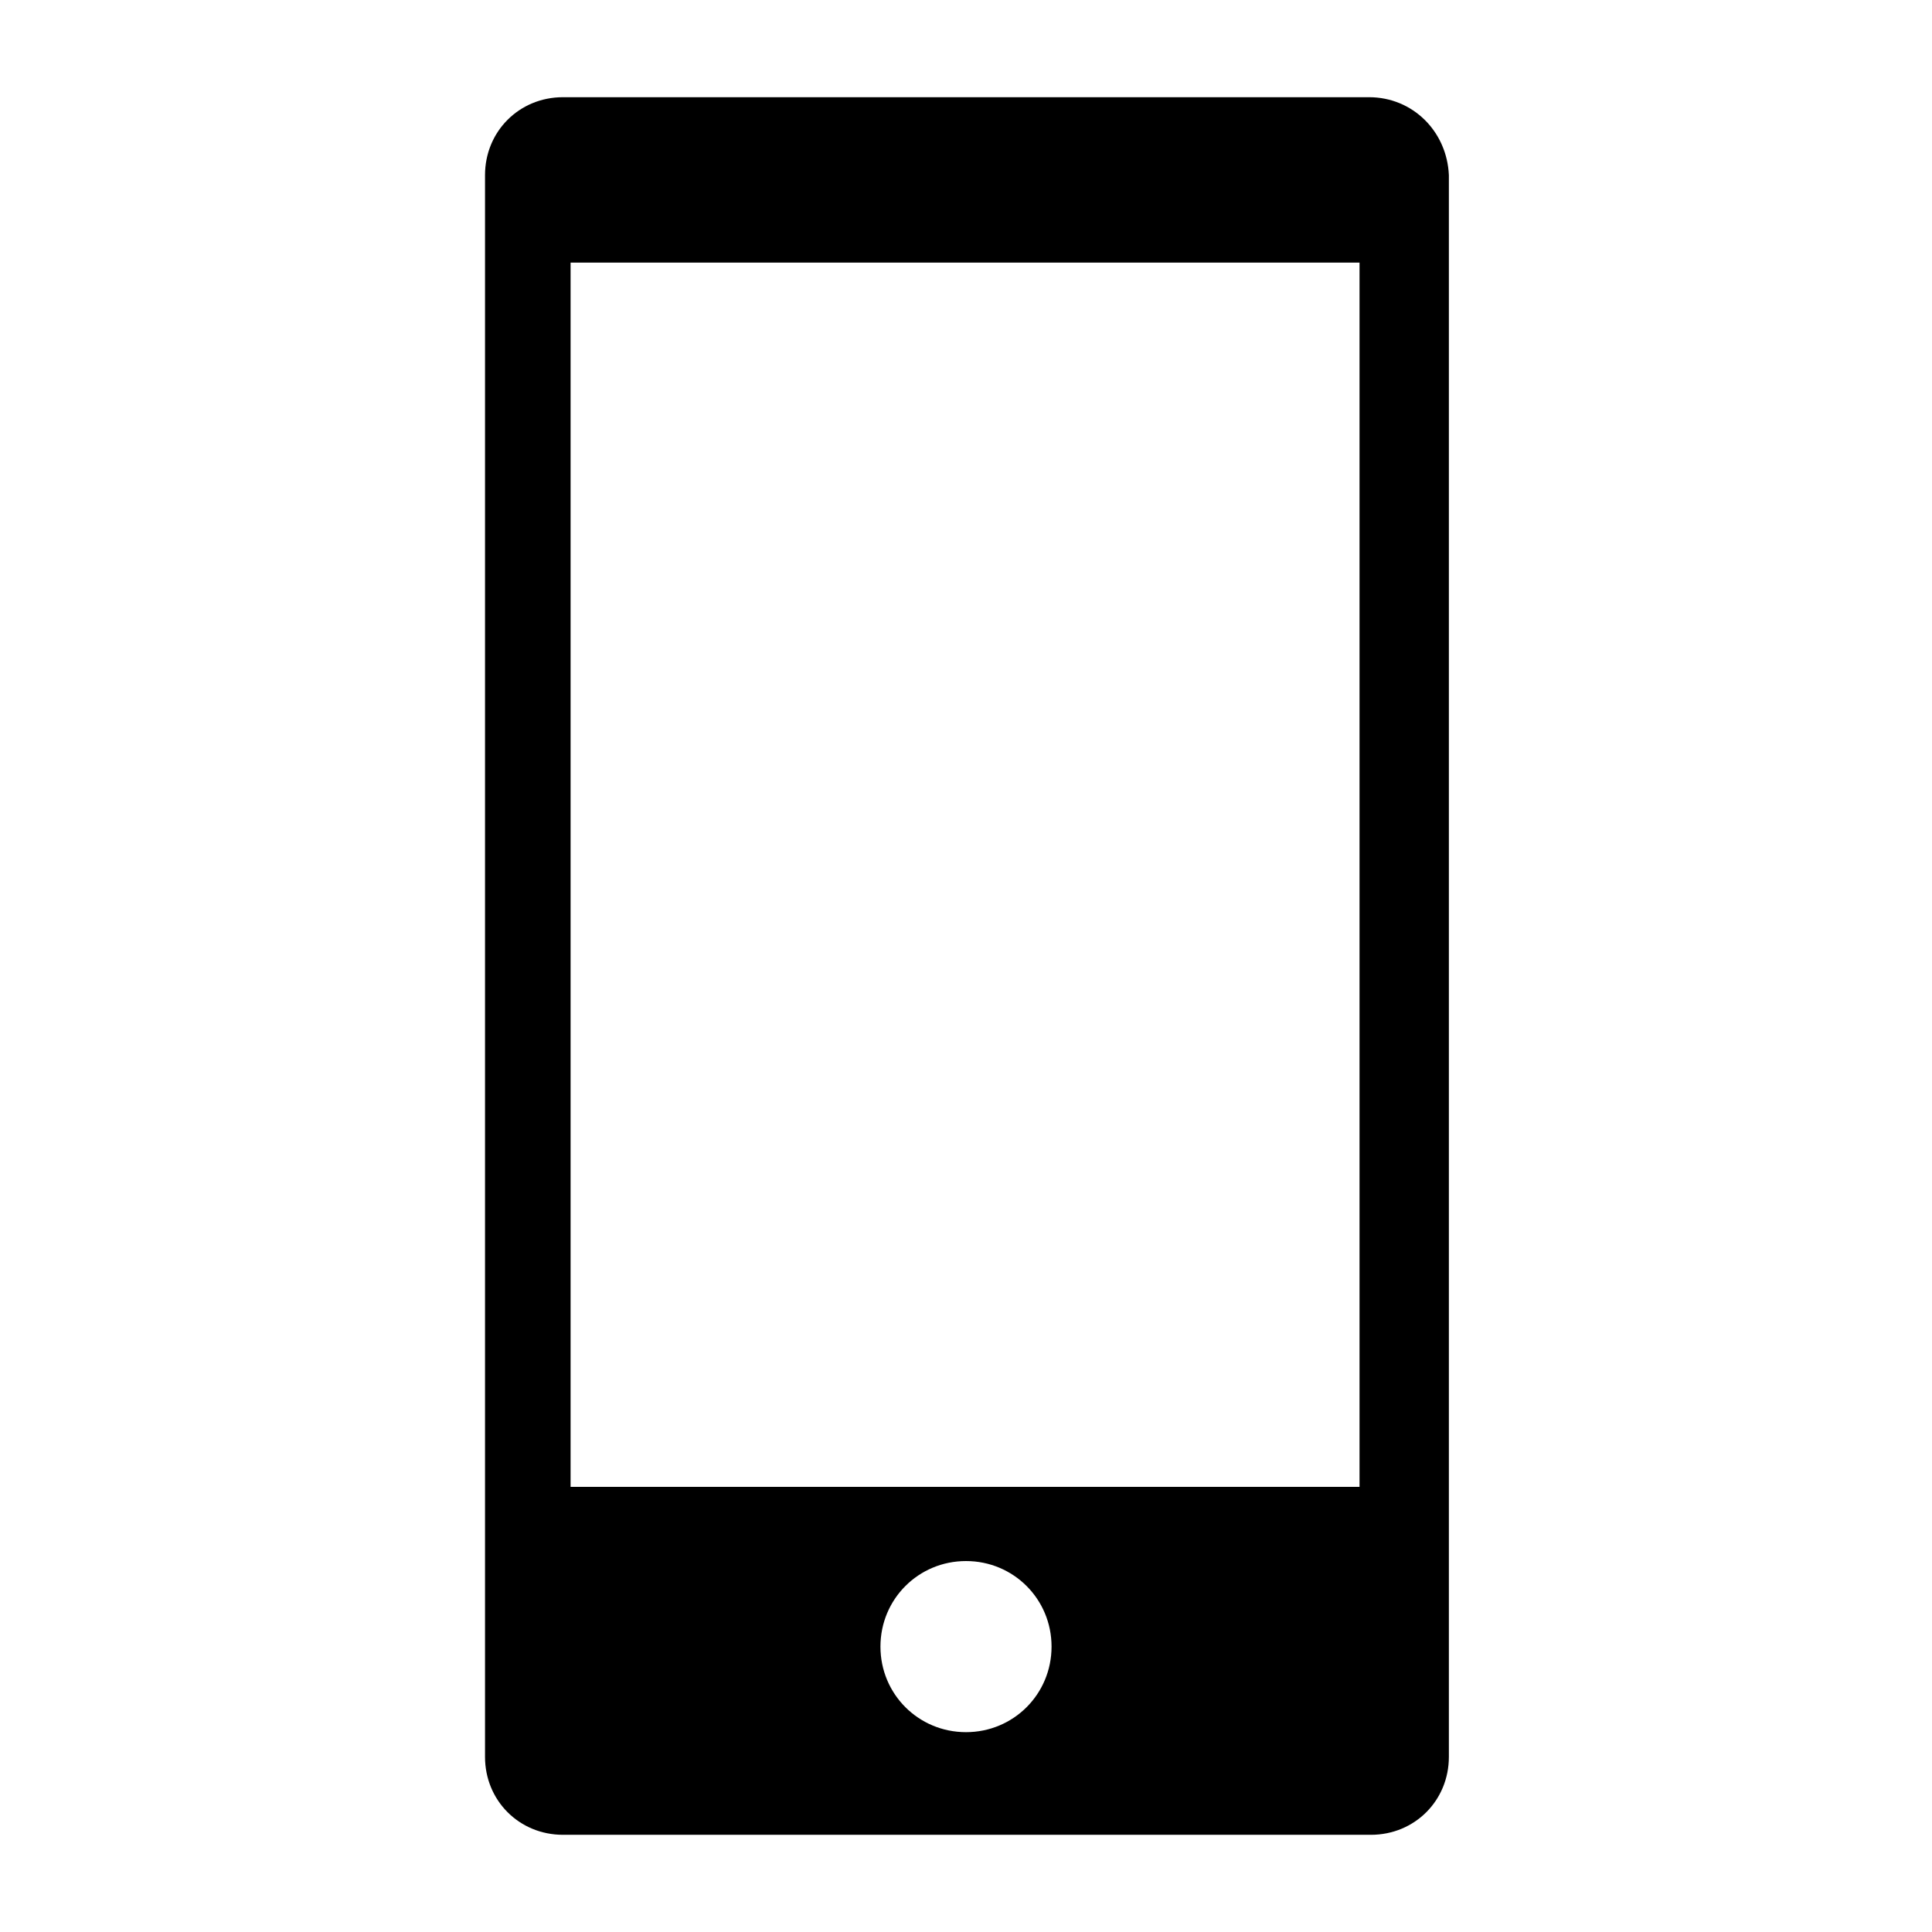 <?xml version="1.0" encoding="UTF-8"?>
<!-- Uploaded to: ICON Repo, www.iconrepo.com, Generator: ICON Repo Mixer Tools -->
<svg fill="#000000" width="800px" height="800px" version="1.1" viewBox="144 144 512 512" xmlns="http://www.w3.org/2000/svg">
 <path d="m506.8 169.76h-213.61c-11.586 0-20.656 9.07-20.656 20.656v419.17c0 11.586 9.07 20.656 20.656 20.656h214.12c11.586 0 20.656-9.07 20.656-20.656v-419.17c-0.504-11.59-9.57-20.656-21.16-20.656zm-106.8 433.28c-12.594 0-22.672-10.078-22.672-22.672s10.078-22.672 22.672-22.672 22.672 10.078 22.672 22.672-10.078 22.672-22.672 22.672zm-104.79-64.488v-324.96h209.08v324.45h-209.08z" fill-rule="evenodd"/>
</svg>